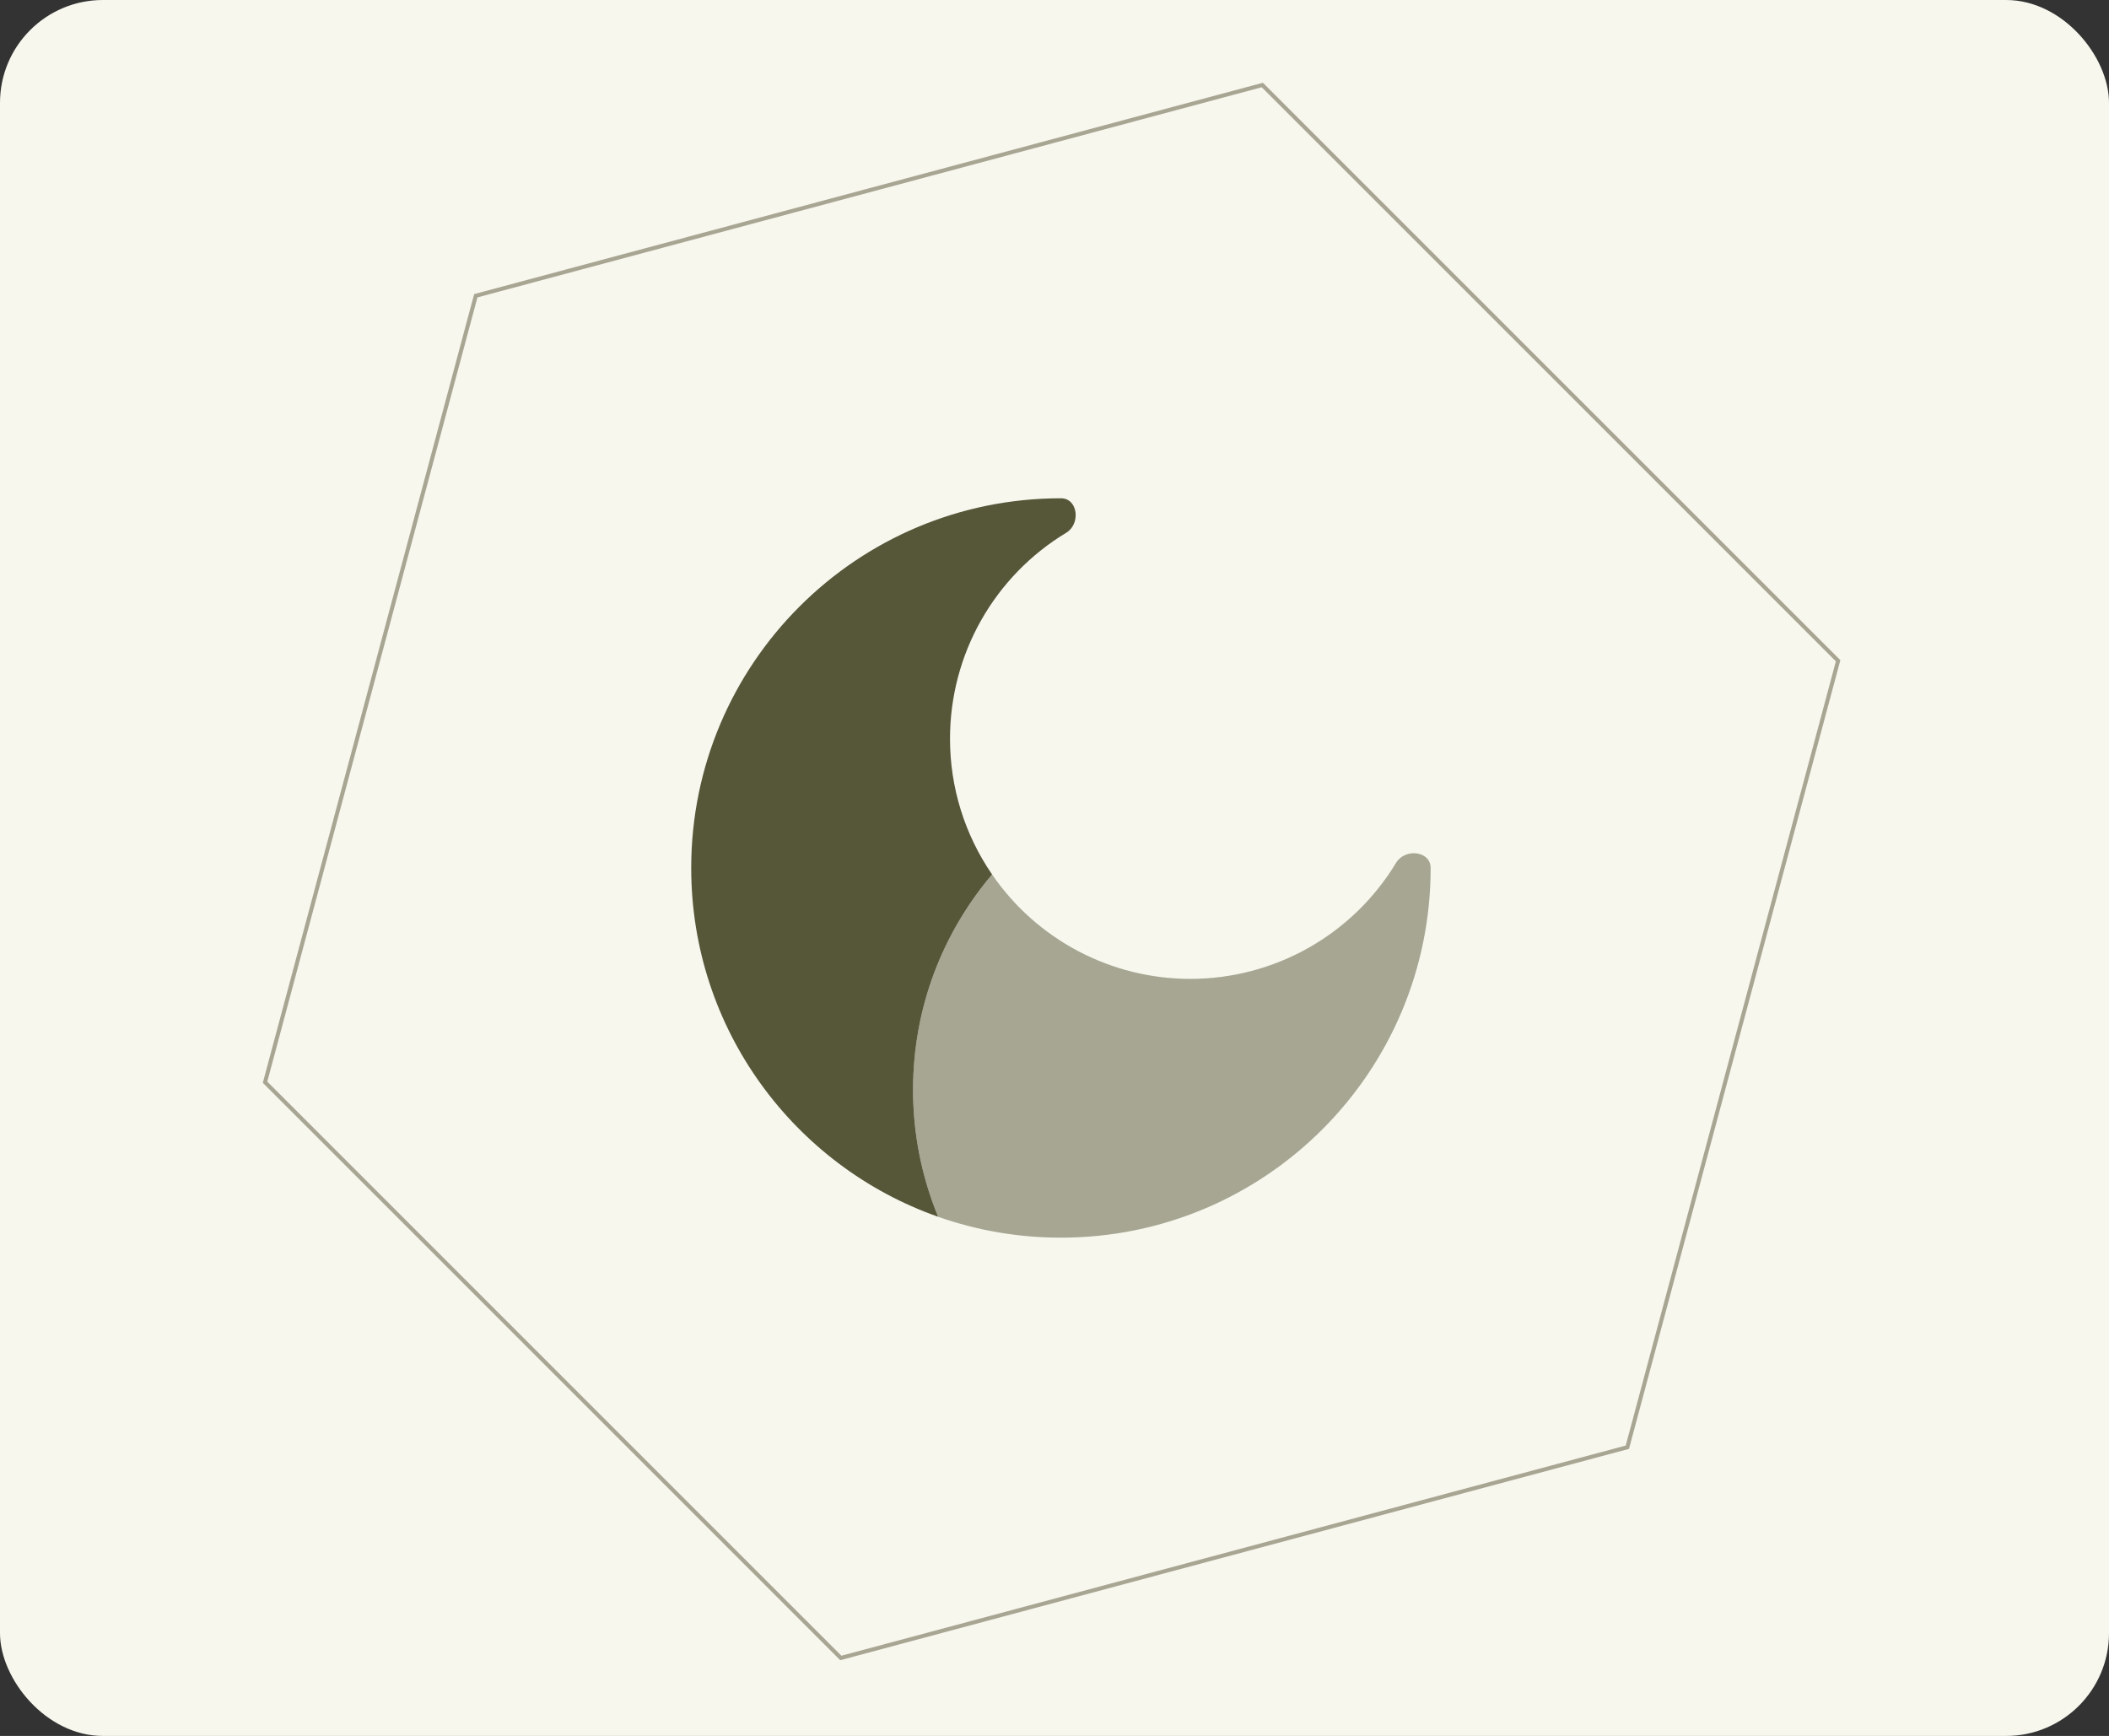 <svg xmlns="http://www.w3.org/2000/svg" width="164" height="135" viewBox="0 0 164 135" fill="none"><rect x="0" y="0" width="164" height="135" fill="#333333" stroke="none"/><rect width="164" height="135" rx="8" fill="#F7F7EE"></rect><path d="M36.871 22.871L20.436 84.209L65.337 129.111L126.675 112.675L143.111 51.338L98.208 6.435L36.871 22.871ZM142.76 51.432L126.419 112.418L65.431 128.761L20.786 84.114L37.127 23.128L98.114 6.785L142.76 51.432Z" fill="#A8A693"></path><path opacity="0.5" fill-rule="evenodd" clip-rule="evenodd" d="M111.25 67.5C111.25 83.379 98.379 96.25 82.5 96.25C79.249 96.253 76.02 95.705 72.952 94.629C71.661 91.495 70.998 88.139 71 84.75C70.992 78.615 73.171 72.679 77.147 68.006C78.864 70.51 81.165 72.557 83.851 73.972C86.537 75.387 89.527 76.126 92.562 76.125C95.783 76.126 98.948 75.294 101.753 73.711C104.557 72.127 106.904 69.847 108.568 67.089C109.258 65.95 111.25 66.169 111.25 67.5Z" fill="#565639"></path><path d="M53.75 67.5C53.75 80.032 61.768 90.69 72.952 94.626C71.661 91.493 70.998 88.138 71 84.75C71 78.365 73.314 72.52 77.147 68.006C75.01 64.897 73.868 61.211 73.875 57.438C73.874 54.217 74.706 51.051 76.289 48.247C77.873 45.443 80.154 43.096 82.911 41.432C84.052 40.742 83.831 38.75 82.5 38.75C66.621 38.75 53.75 51.621 53.75 67.5Z" fill="#565639"></path></svg>